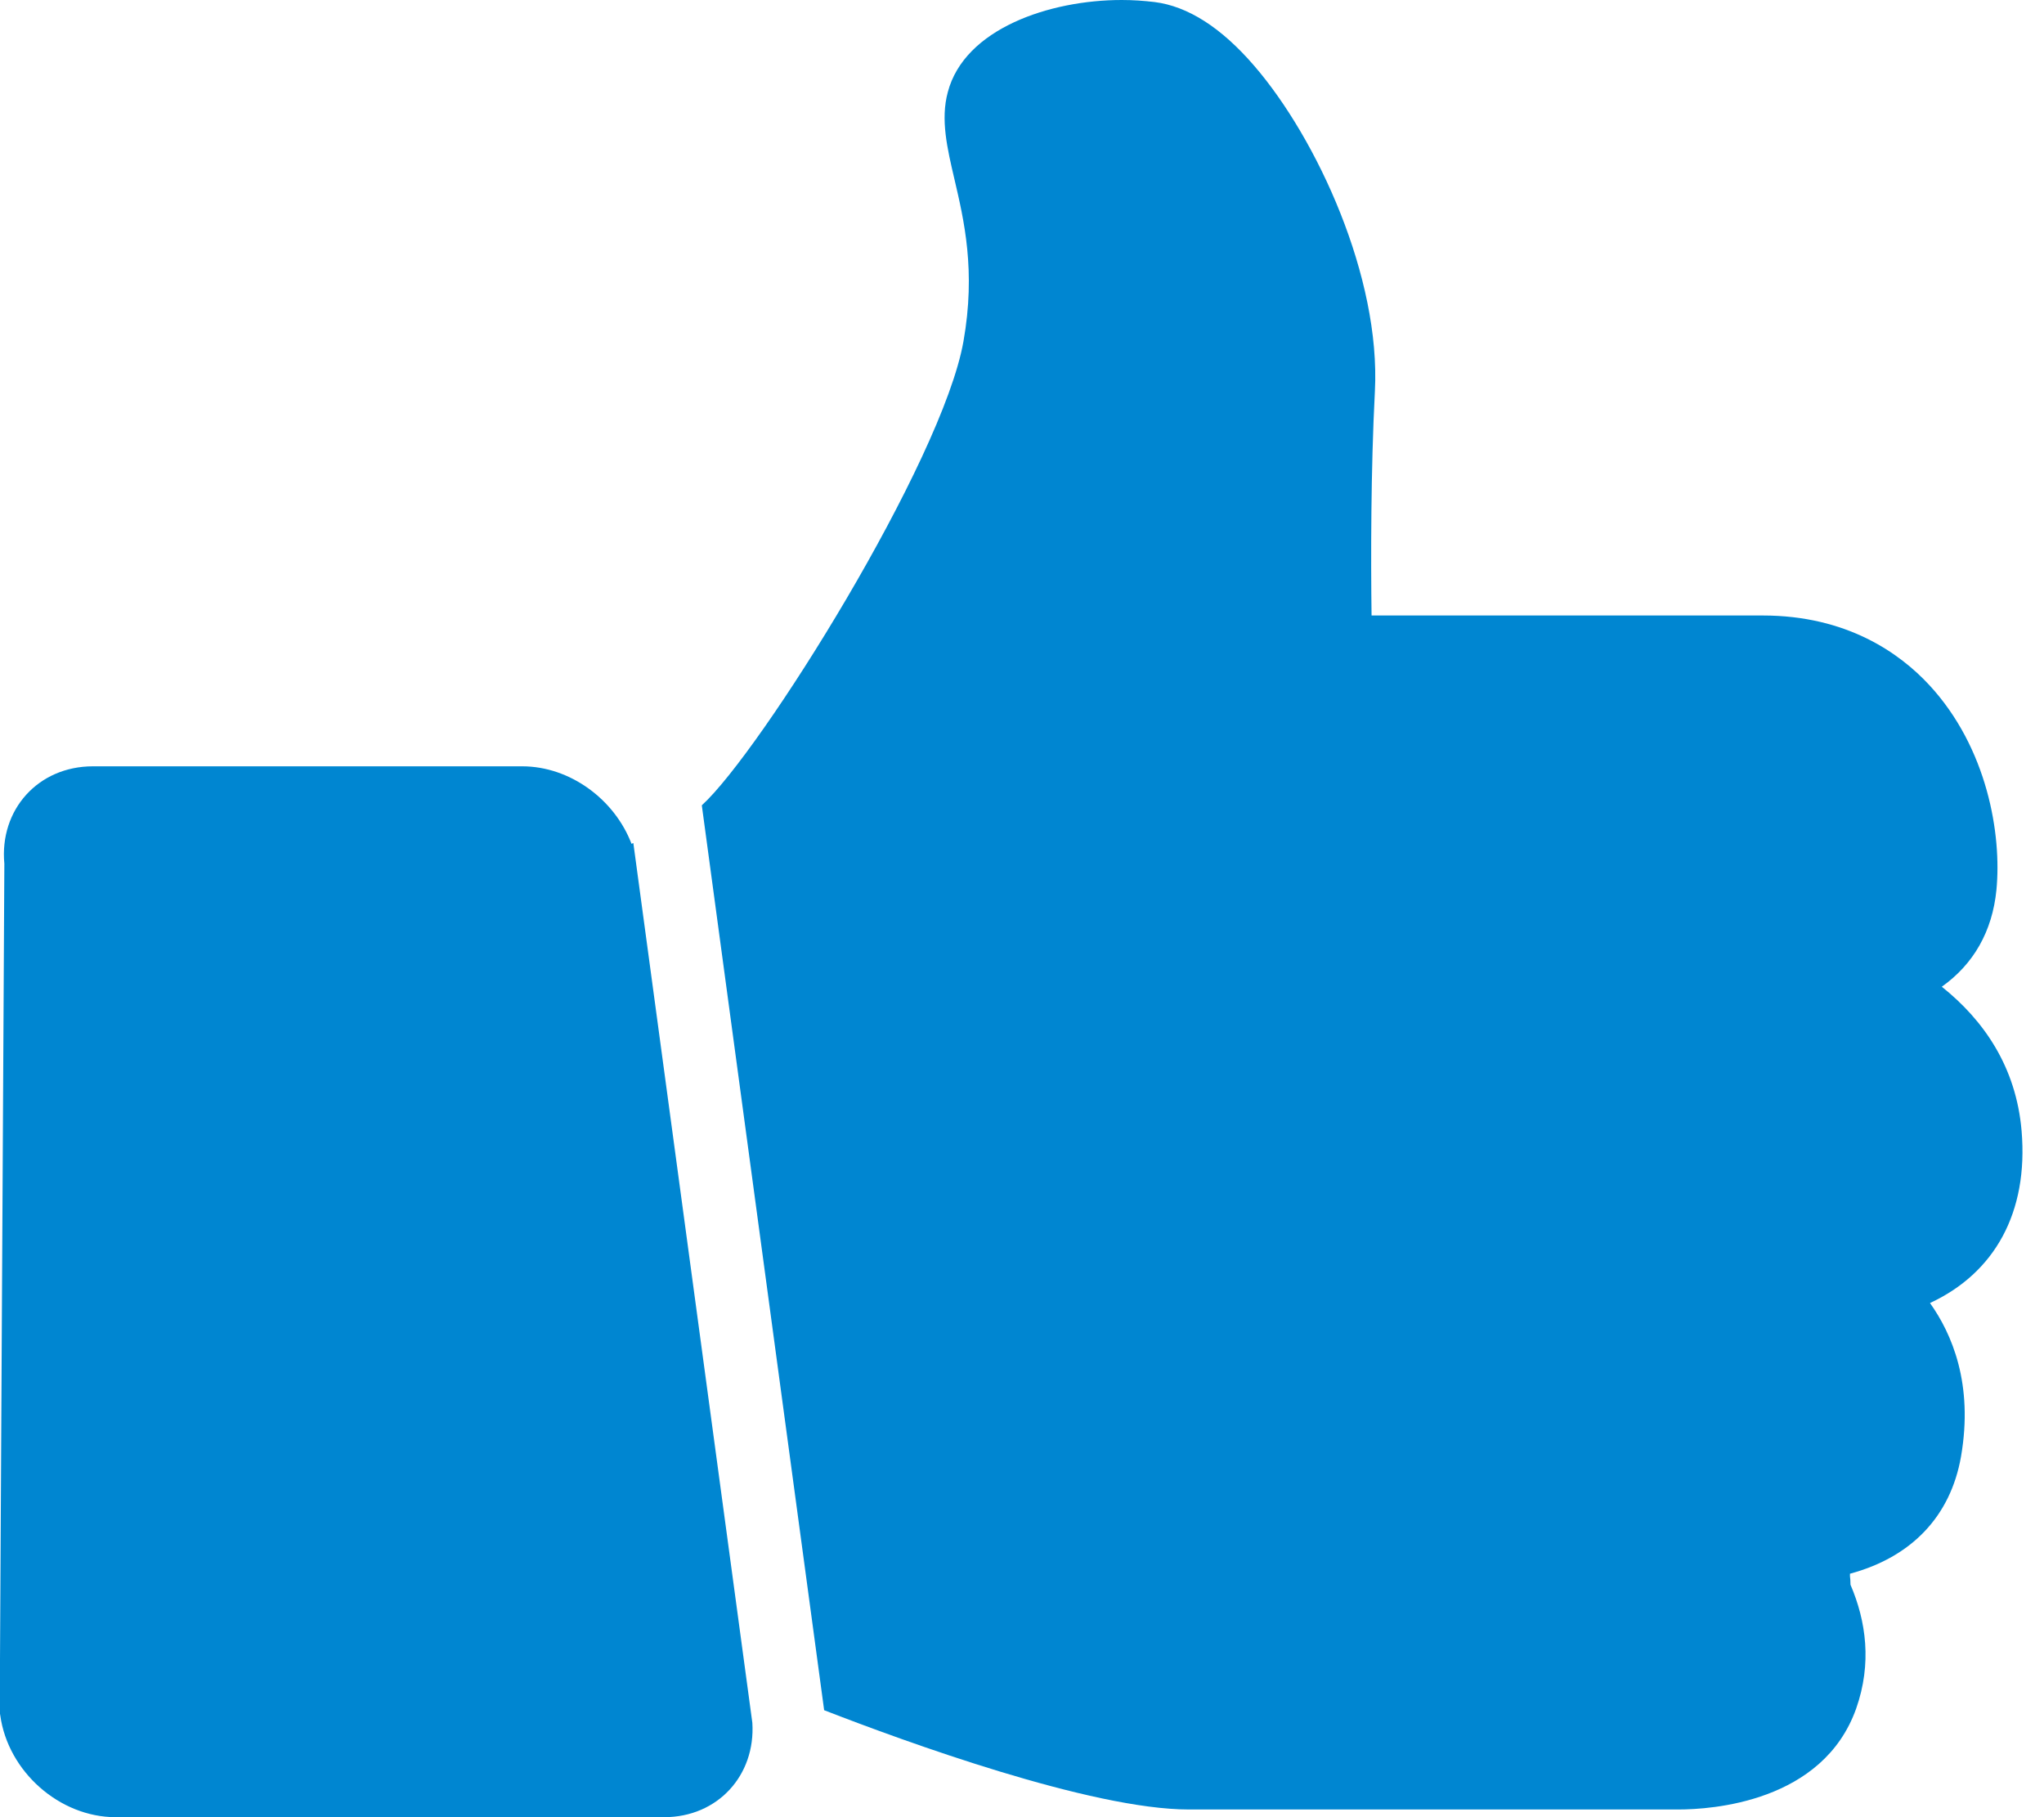 <svg width="54" height="48" viewBox="0 0 54 48" fill="none" xmlns="http://www.w3.org/2000/svg">
<g clip-path="url(#clip0_780_645)">
<path d="M13.811 20.242H2.453C1.01 20.242 -0.02 21.387 0.115 22.817L-0.007 45.12C-0.007 45.188 -0.007 45.249 0.007 45.31C0.21 46.794 1.572 48 3.056 48H17.545C18.961 48 19.964 46.895 19.876 45.506L16.732 22.268C16.732 22.268 16.698 22.282 16.684 22.289C16.237 21.116 15.058 20.242 13.797 20.242H13.811Z" fill="#0086D1"/>
<path d="M53.408 29.872C53.265 28.185 52.411 26.951 51.3 26.064C52.14 25.467 52.635 24.6 52.743 23.509C52.886 22.045 52.506 19.754 50.968 18.094C50.189 17.254 48.793 16.258 46.57 16.258H36.235C36.215 14.76 36.215 12.415 36.323 10.335C36.479 7.326 34.798 3.666 33.138 1.742C32.264 0.725 31.376 0.163 30.502 0.054C30.217 0.02 29.933 0 29.635 0C27.73 0 25.48 0.759 25.04 2.433C24.843 3.158 25.026 3.924 25.216 4.737C25.467 5.814 25.785 7.15 25.453 9.02C24.891 12.191 20.093 19.863 18.541 21.272L21.773 45.174C23.901 46.001 28.821 47.797 31.41 47.797H44.334C45.215 47.797 48.156 47.607 49.037 45.133C49.457 43.941 49.301 42.822 48.888 41.86C48.888 41.765 48.881 41.691 48.874 41.637C48.874 41.616 48.874 41.596 48.874 41.569C50.487 41.135 51.53 40.064 51.808 38.472C52.14 36.554 51.564 35.226 50.988 34.419C52.696 33.626 53.591 32.027 53.408 29.872Z" fill="#0086D1"/>
</g>
<defs>
<clipPath id="clip0_780_645">
<rect width="53.435" height="48" fill="white"/>
</clipPath>
</defs>
</svg>
